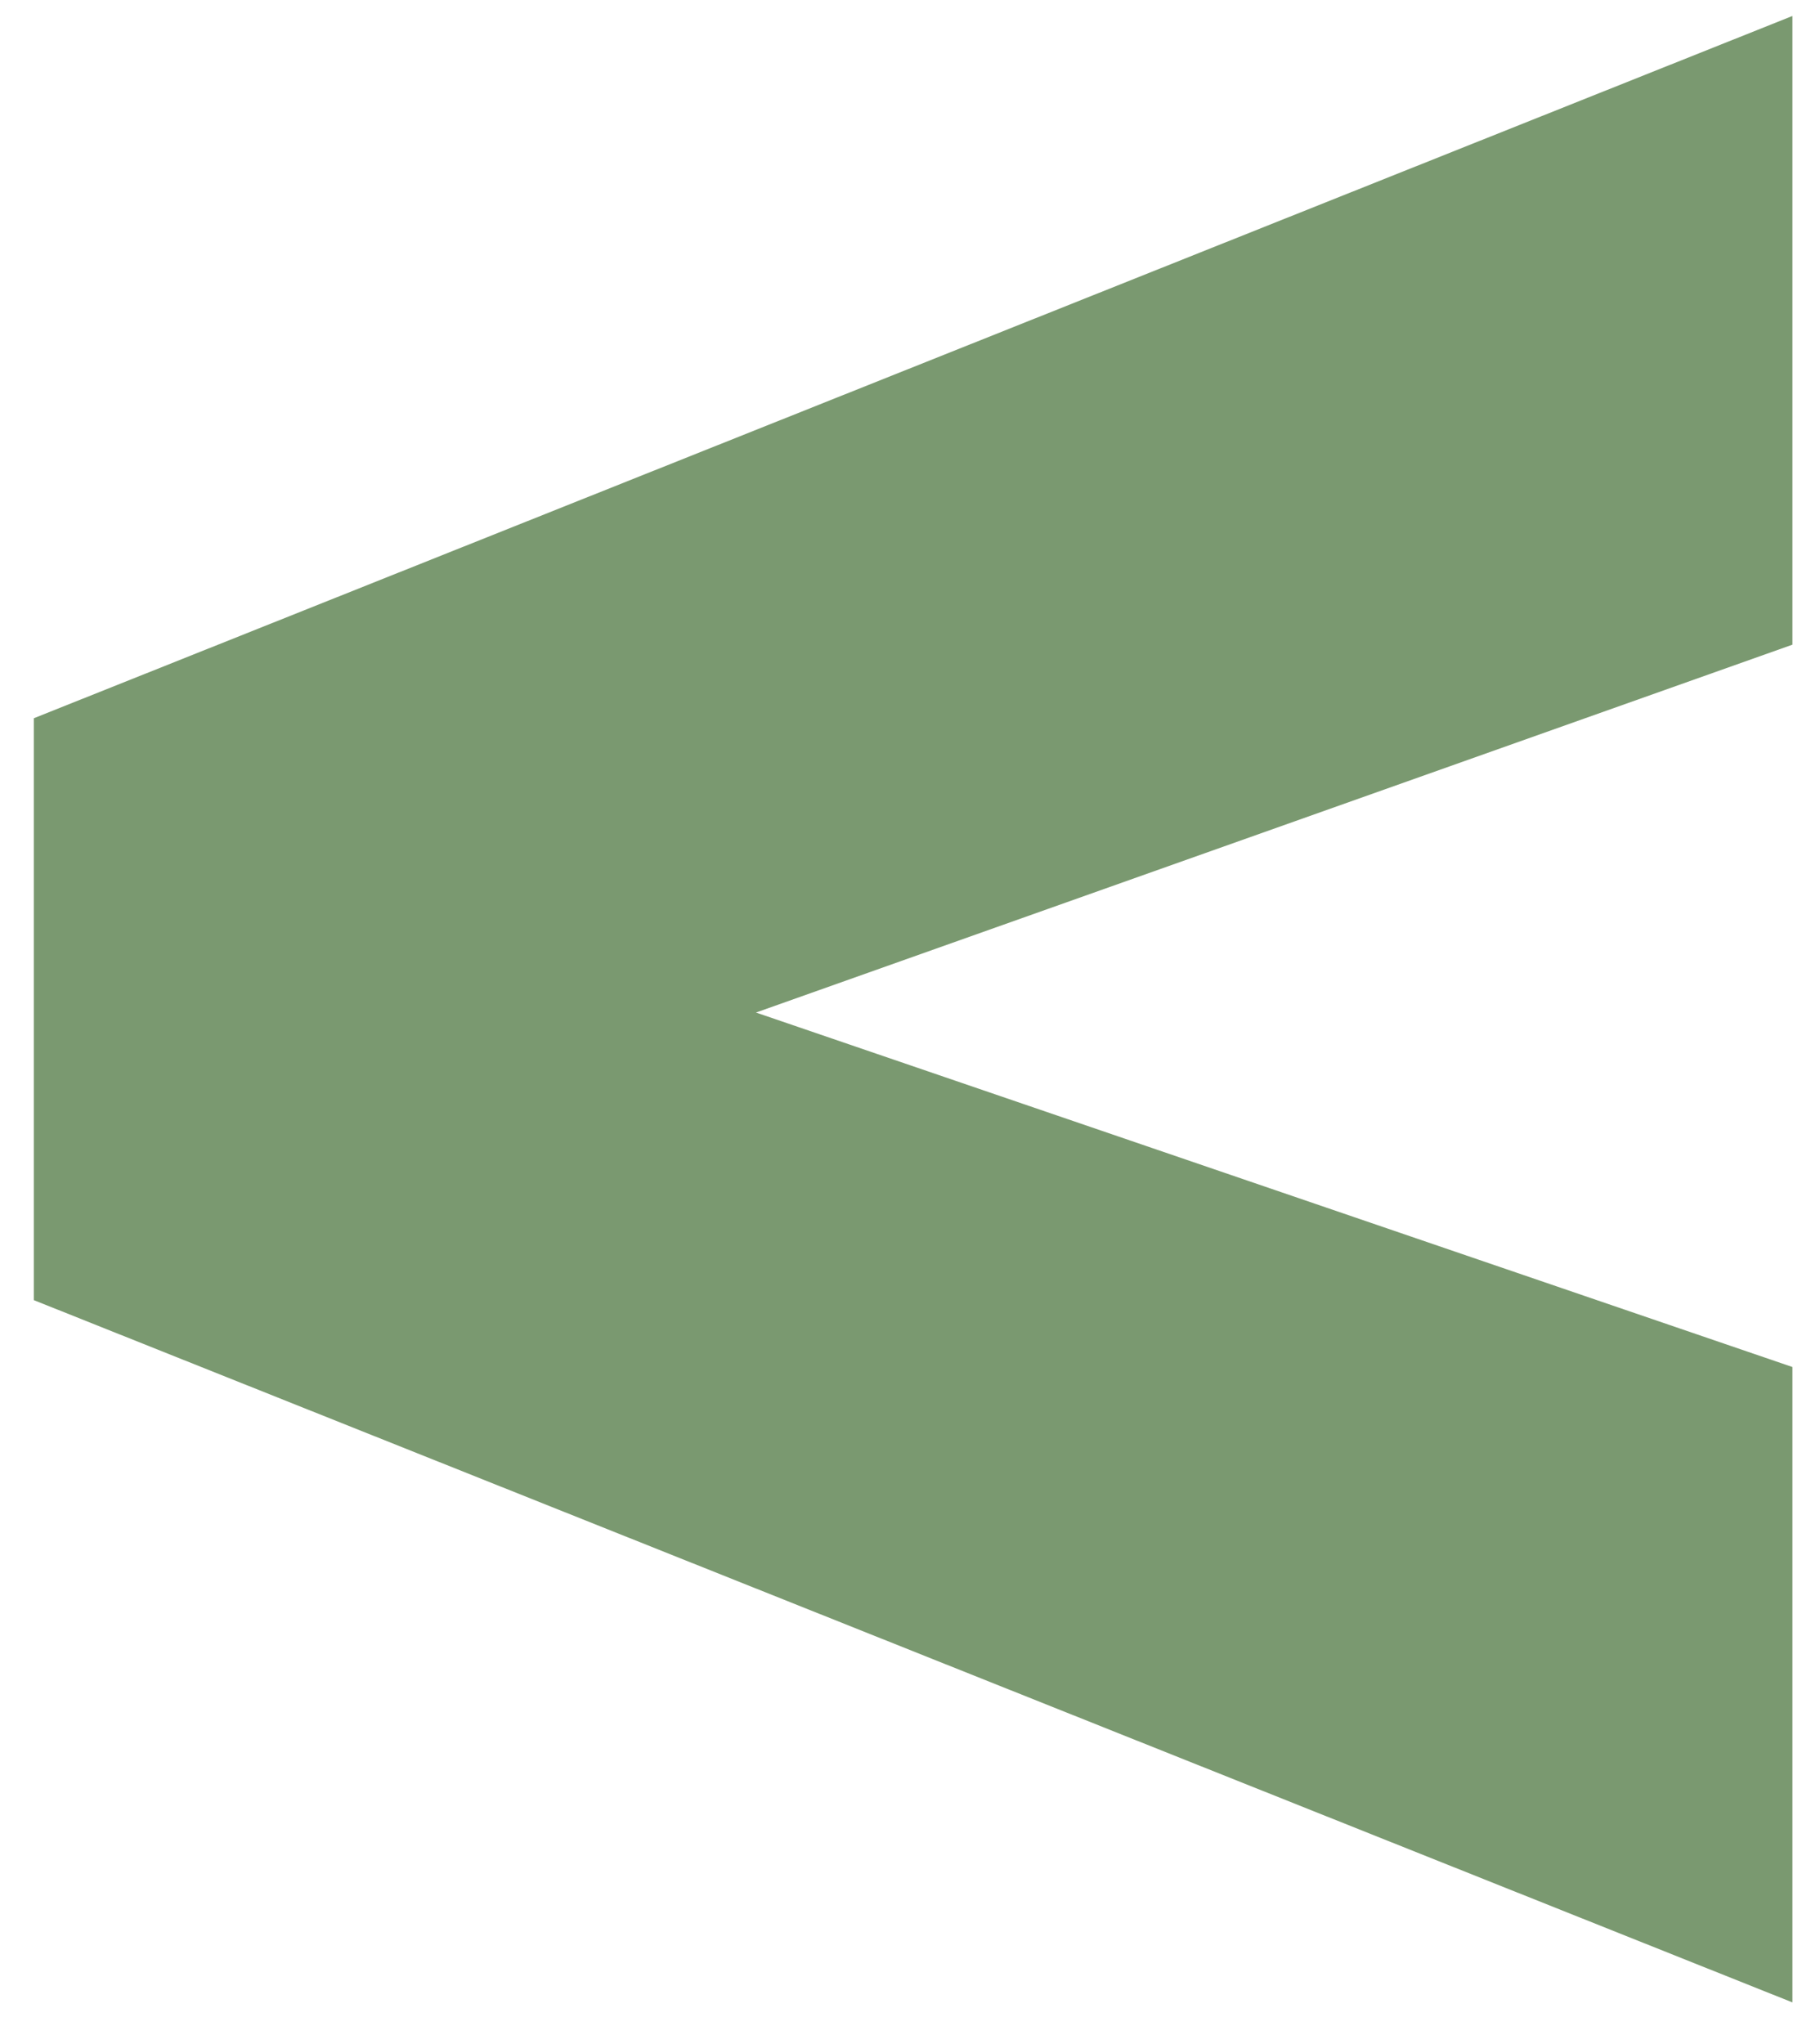 <?xml version="1.0" encoding="UTF-8"?> <svg xmlns="http://www.w3.org/2000/svg" width="39" height="44" viewBox="0 0 39 44" fill="none"> <path d="M0.728 27.992V15.464L38.6 0.344V13.88L16.28 21.8L38.6 29.432V43.112L0.728 27.992Z" fill="#7A9970"></path> </svg> 